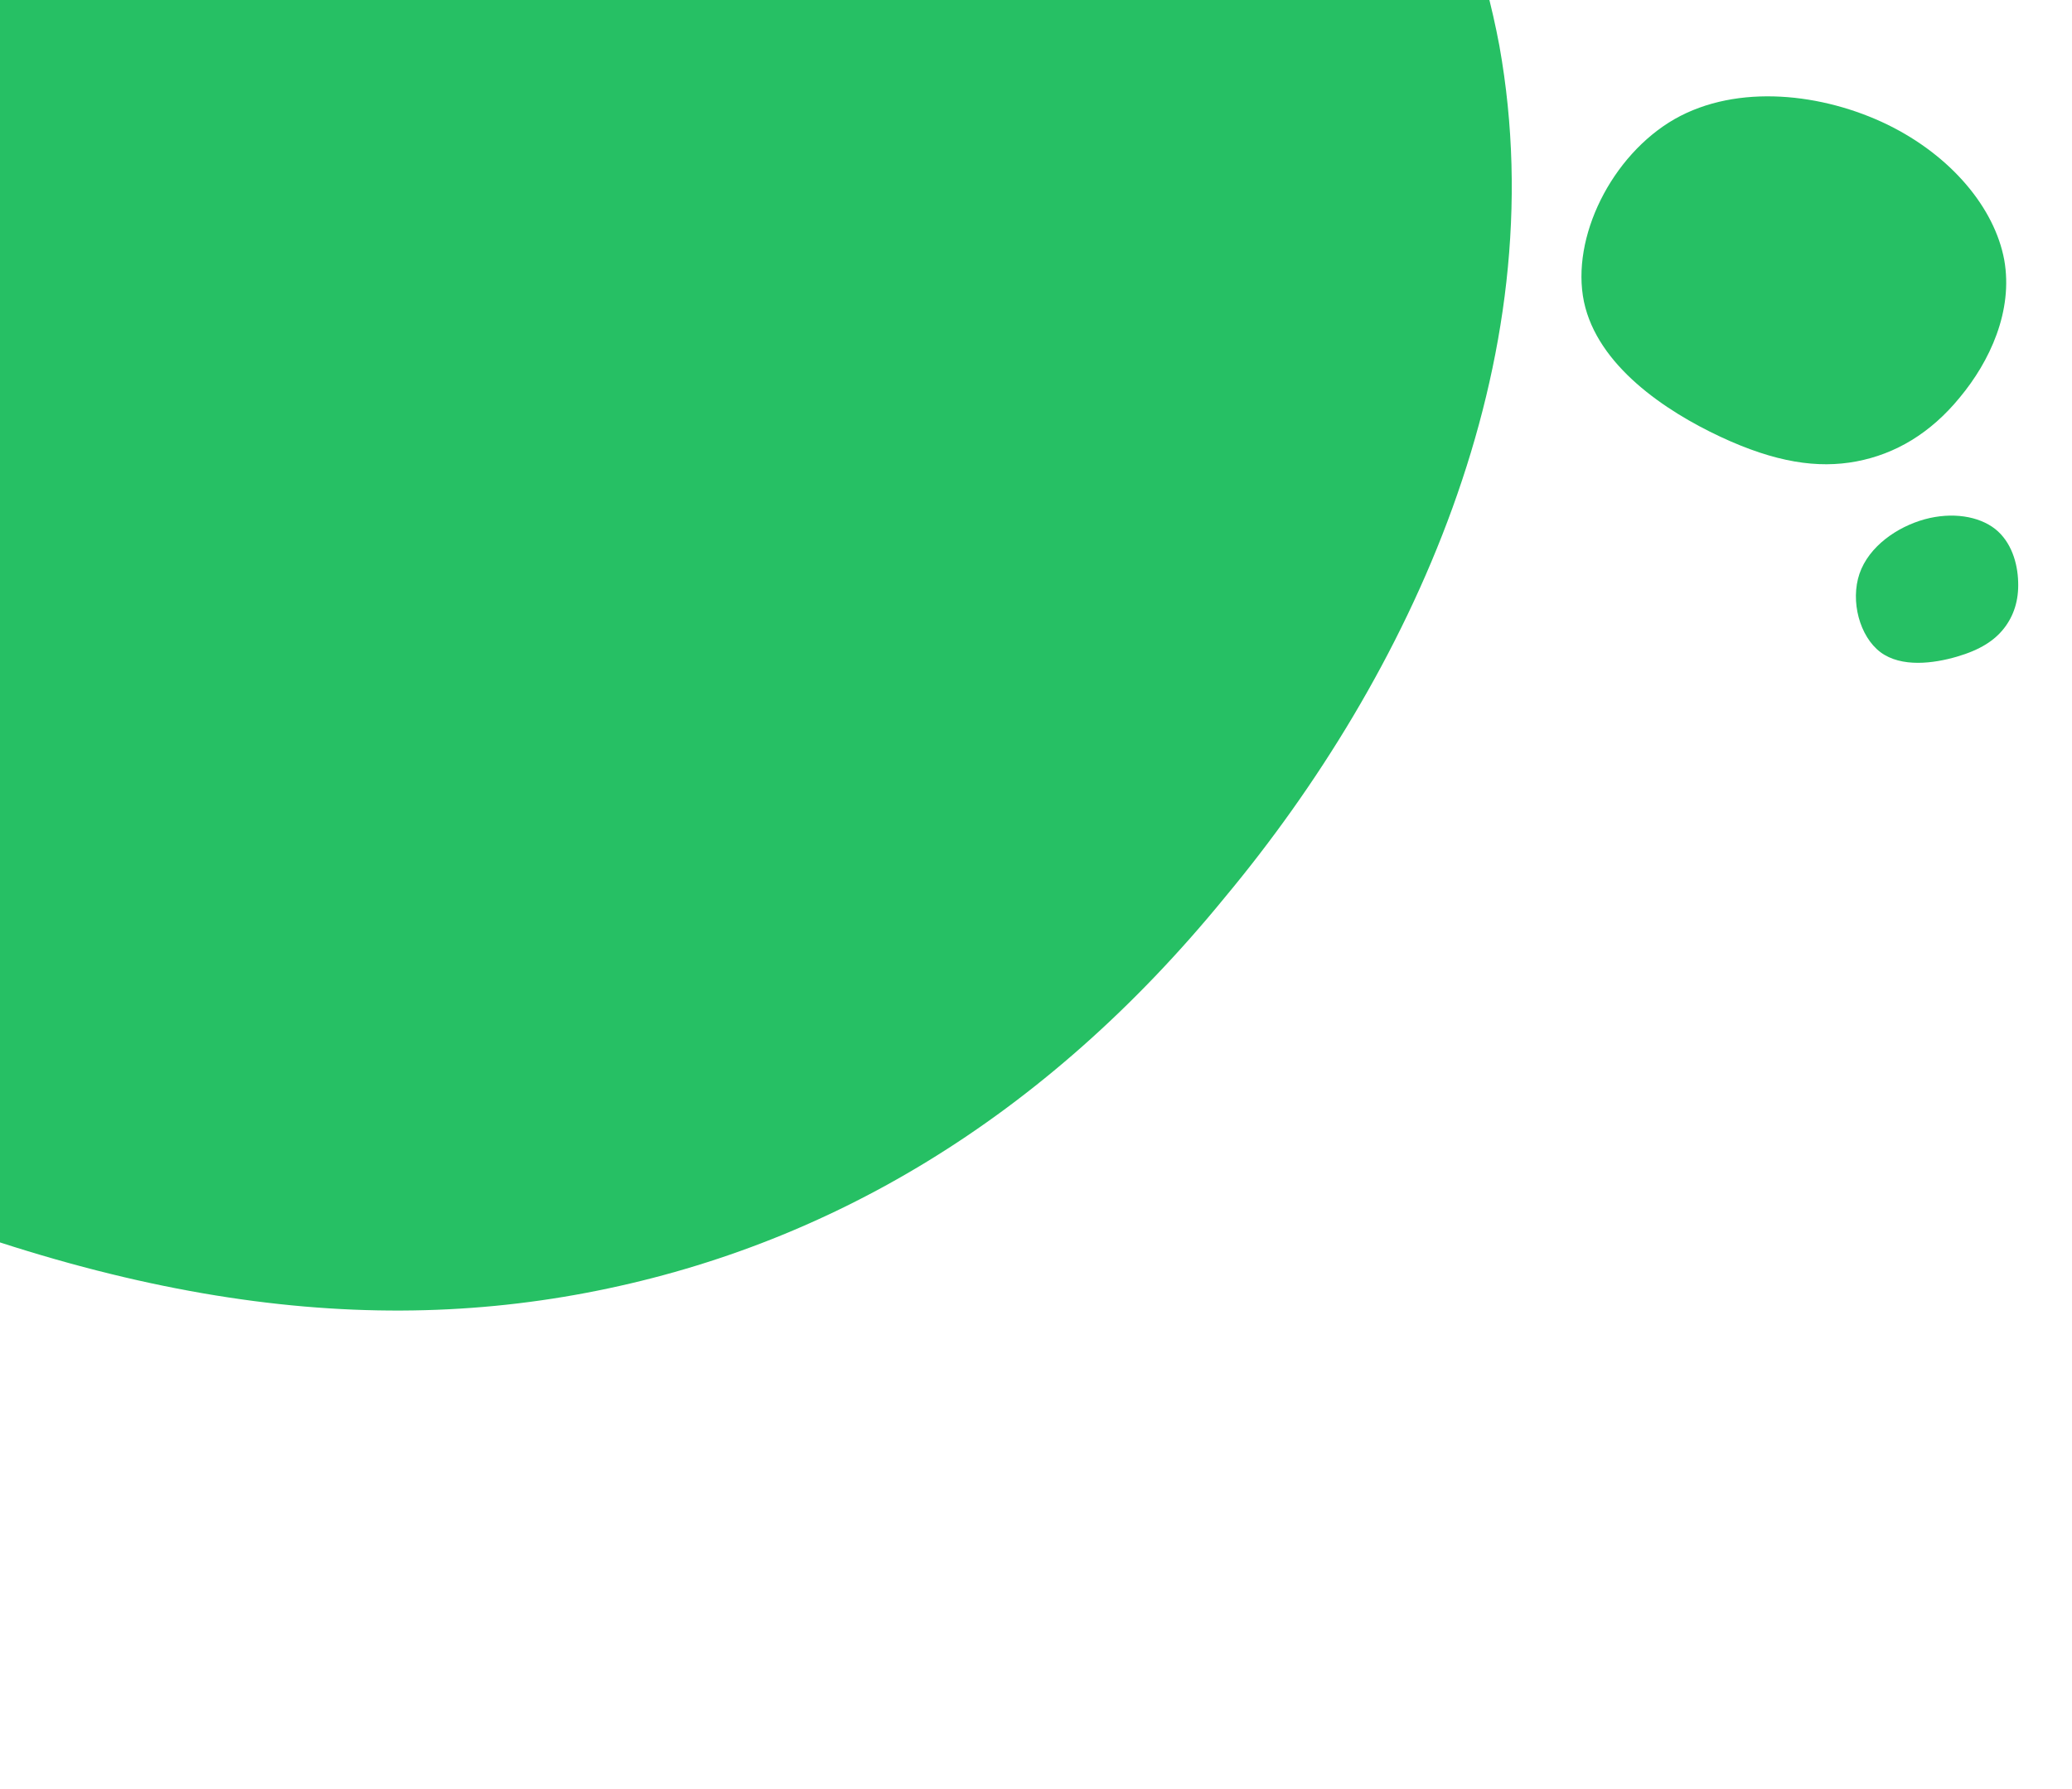 <svg width="359" height="310" viewBox="0 0 359 310" fill="none" xmlns="http://www.w3.org/2000/svg">
<path d="M212.215 155.522C180.754 194.045 143.072 216.181 101.562 224.05C60.051 231.918 14.581 225.187 -44.293 197.638C-103.166 170.088 -175.907 121.522 -190.456 52.962C-204.673 -15.732 -160.897 -103.955 -93.343 -142.764C-25.655 -181.241 65.809 -170.304 134.787 -136.802C203.433 -103.167 249.458 -47.298 259.784 7.925C269.646 62.95 244.14 117.197 212.215 155.522Z" fill="#26C064"/>
<path d="M339.561 68.876C334.473 75.107 328.379 78.687 321.666 79.959C314.952 81.232 307.599 80.143 298.077 75.688C288.556 71.232 276.792 63.378 274.439 52.29C272.14 41.181 279.22 26.913 290.145 20.637C301.091 14.414 315.884 16.183 327.039 21.601C338.141 27.04 345.584 36.076 347.254 45.007C348.849 53.905 344.724 62.678 339.561 68.876Z" fill="#26C064"/>
<path d="M349.671 100.837C349.79 104.041 348.91 106.717 347.237 108.866C345.564 111.016 343.077 112.627 339.055 113.802C335.033 114.977 329.444 115.726 325.82 113.028C322.205 110.31 320.565 104.177 322.18 99.421C323.816 94.676 328.708 91.309 333.472 89.992C338.226 88.695 342.833 89.437 345.685 91.669C348.507 93.911 349.583 97.623 349.671 100.837Z" fill="#26C064"/>
</svg>
